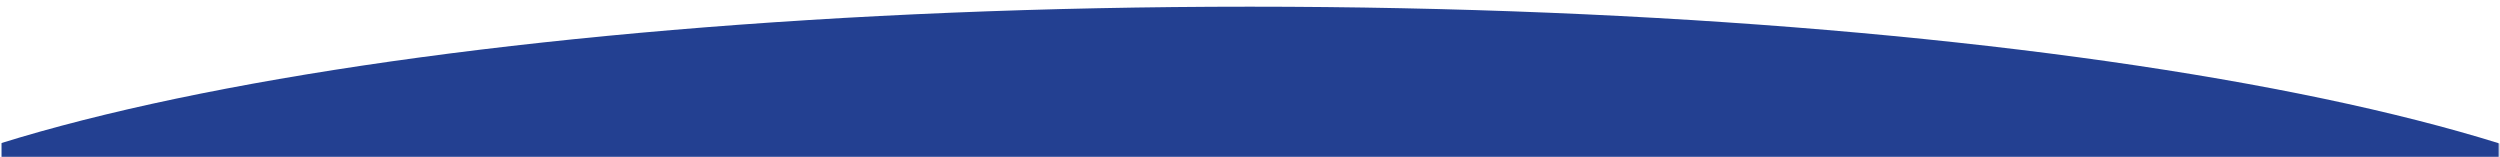 <svg width="1922" height="121" viewBox="0 0 1922 121" fill="none" xmlns="http://www.w3.org/2000/svg">
<mask id="mask0_626_2770" style="mask-type:alpha" maskUnits="userSpaceOnUse" x="0" y="0" width="1922" height="121">
<rect width="1920.62" height="119.858" transform="matrix(1 0 0 -1 0.881 120.77)" fill="#D9D9D9"/>
</mask>
<g mask="url(#mask0_626_2770)">
<mask id="mask1_626_2770" style="mask-type:alpha" maskUnits="userSpaceOnUse" x="0" y="-114" width="1922" height="1601">
<rect x="1921.5" y="1486.32" width="1920.62" height="1599.42" transform="rotate(-180 1921.5 1486.32)" fill="white"/>
</mask>
<g mask="url(#mask1_626_2770)">
<path fill-rule="evenodd" clip-rule="evenodd" d="M1.5 1502.32L1922.12 1502.32L1922.12 355.957C2035.47 320.521 2101.18 278.403 2101.18 233.214C2101.18 107.253 1590.62 5.141 960.81 5.141C331.002 5.141 -179.558 107.253 -179.558 233.214C-179.558 278.668 -113.076 321.015 1.5 356.58L1.5 1502.32Z" fill="#234091"/>
</g>
</g>
</svg>
